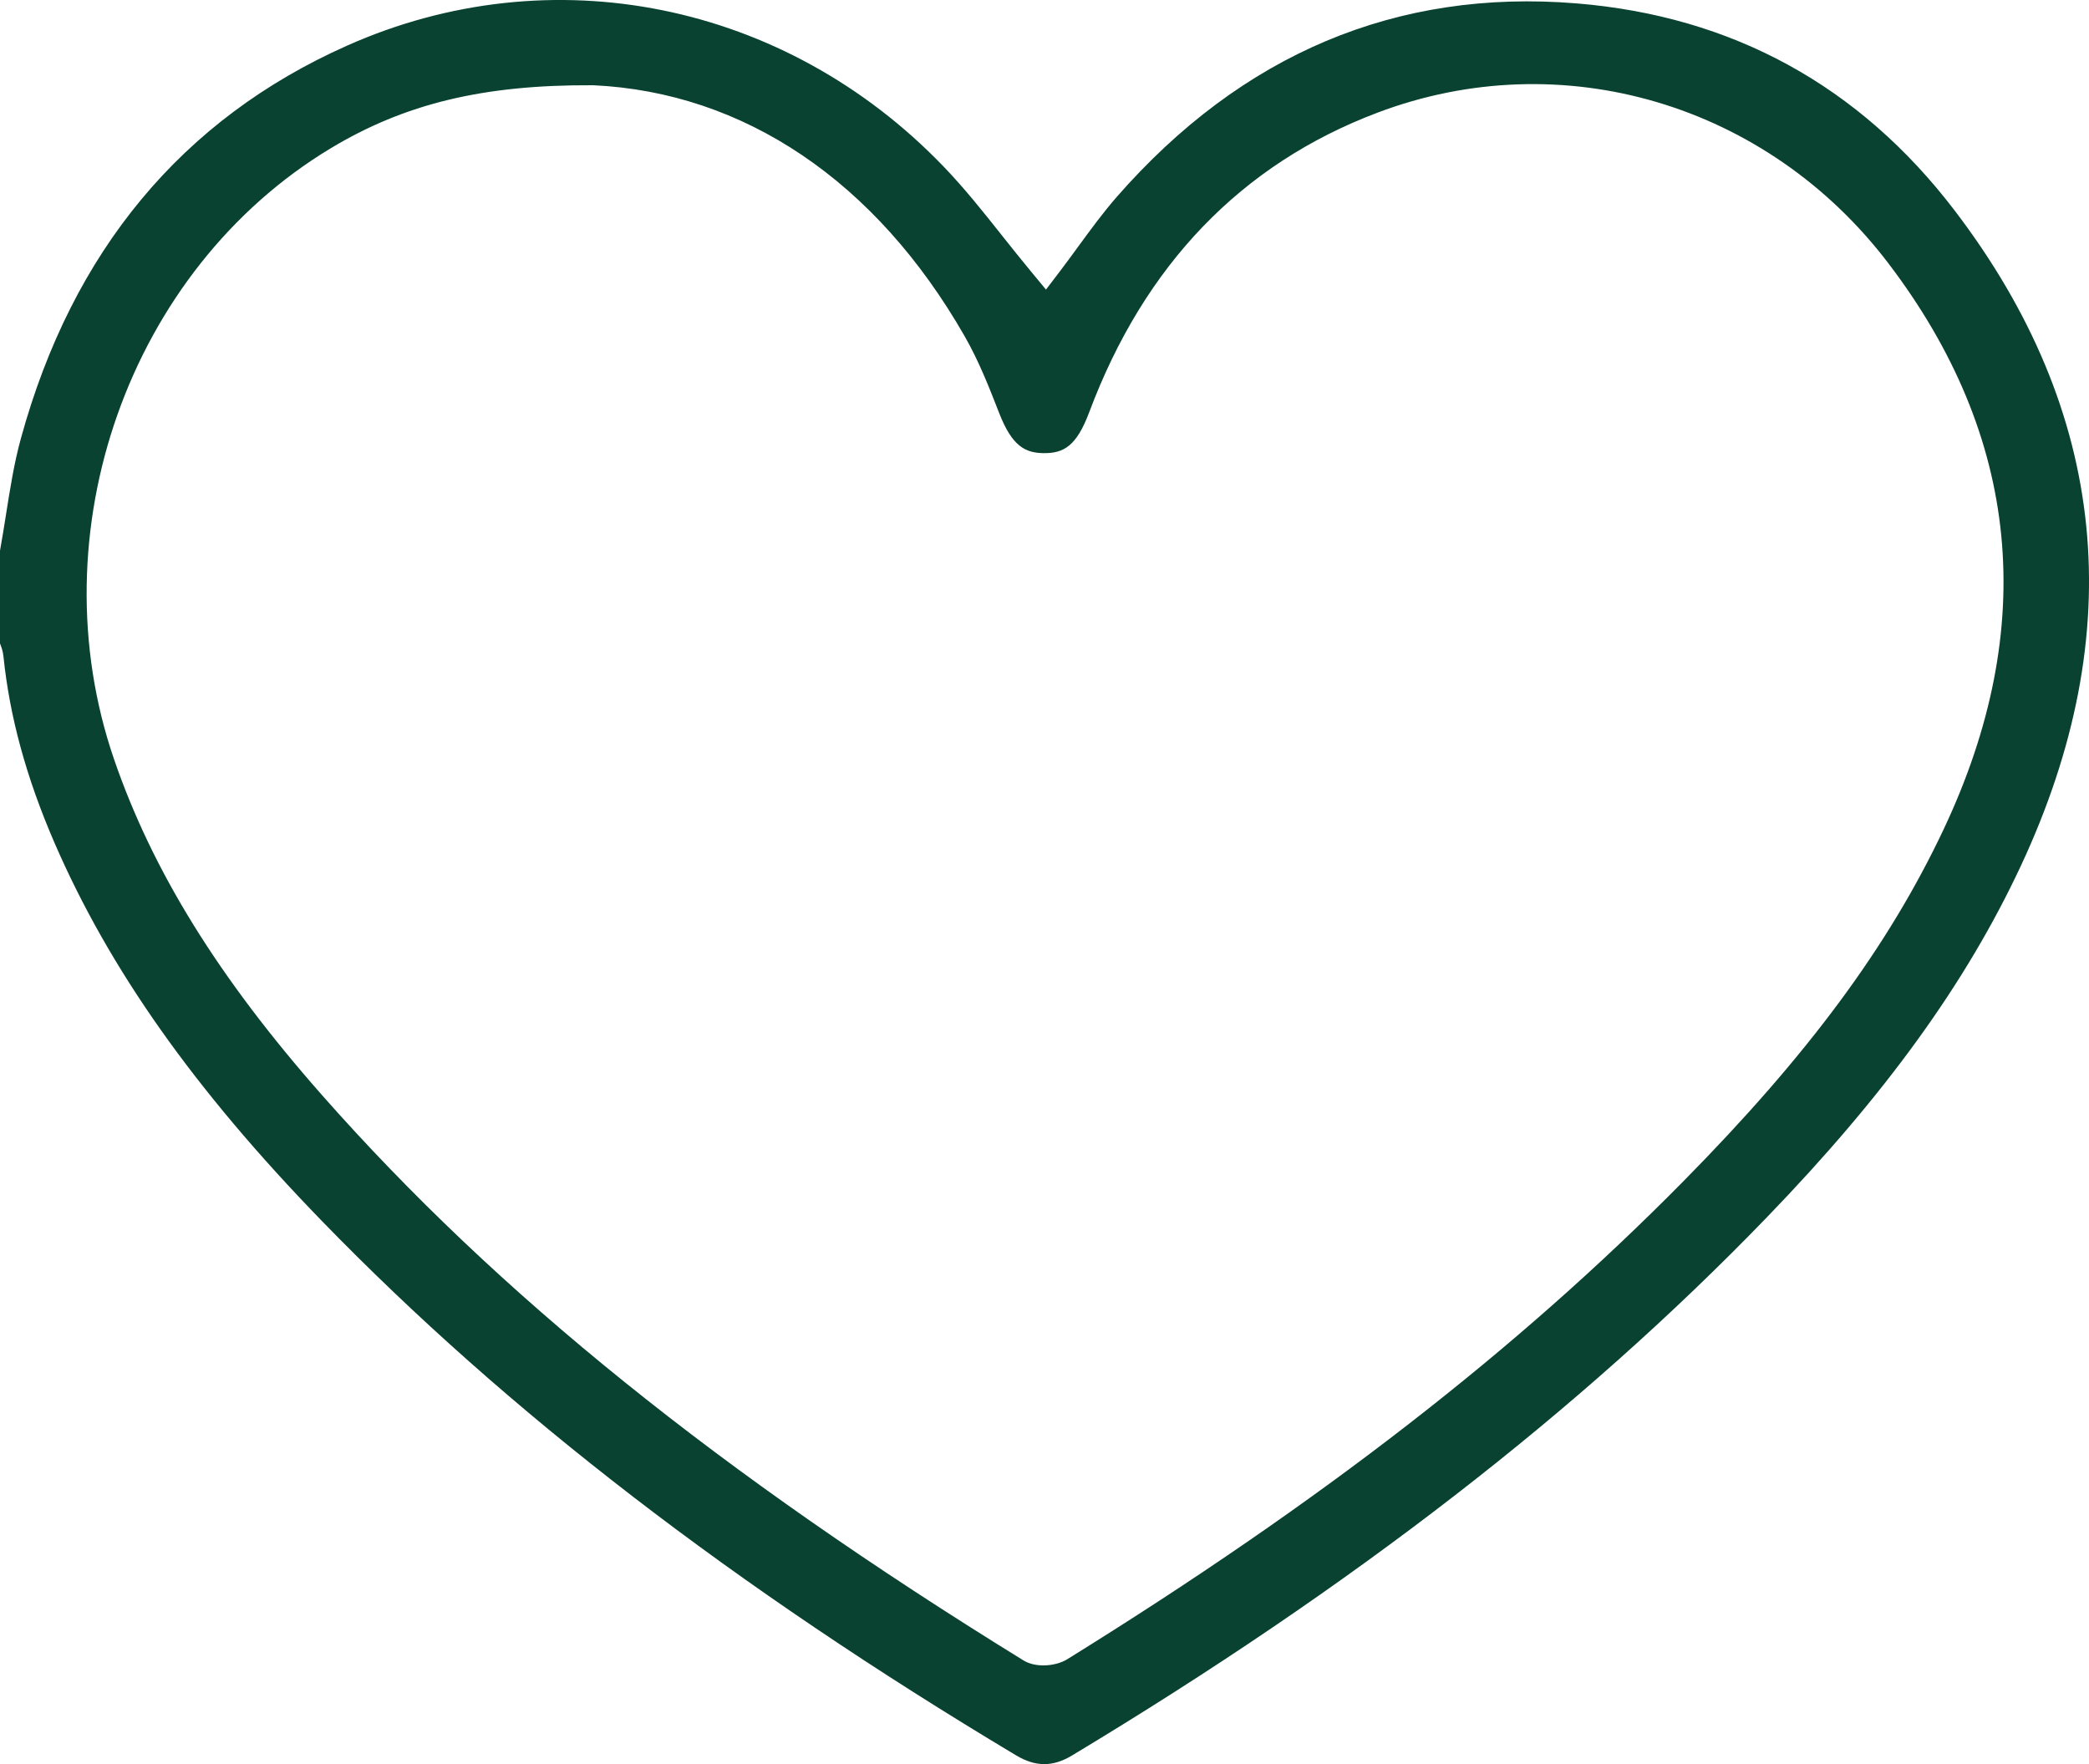 <svg xmlns="http://www.w3.org/2000/svg" width="45" height="38" viewBox="0 0 45 38" fill="none"><g clip-path="url(#clip0_553_569)"><path d="M33.96 0.073C30.088 -0.244 26.754 1.159 24.054 4.244C23.757 4.585 23.484 4.959 23.22 5.32C23.097 5.488 22.976 5.654 22.854 5.815L22.532 6.238L22.193 5.828C21.989 5.582 21.79 5.331 21.597 5.089C21.173 4.554 20.771 4.049 20.319 3.58C16.913 0.043 11.871 -0.976 7.474 0.984C3.92 2.566 1.558 5.412 0.451 9.441C0.304 9.975 0.218 10.521 0.127 11.098C0.087 11.348 0.047 11.606 0 11.862V13.86C0 13.86 0 13.862 0.001 13.863C0.027 13.931 0.063 14.025 0.074 14.135C0.207 15.437 0.566 16.749 1.169 18.144C2.354 20.879 4.186 23.47 6.932 26.299C10.931 30.419 15.824 34.184 21.89 37.813C22.309 38.063 22.679 38.063 23.092 37.815C29.146 34.172 34.04 30.383 38.051 26.232C40.611 23.584 42.352 21.176 43.531 18.653C45.887 13.613 45.408 8.864 42.107 4.536C40.057 1.848 37.316 0.347 33.96 0.073ZM41.871 17.859C40.681 20.382 38.949 22.724 36.254 25.454C32.669 29.086 28.453 32.355 22.989 35.742C22.859 35.823 22.669 35.874 22.476 35.874C22.322 35.874 22.168 35.842 22.041 35.763C15.513 31.738 10.716 27.873 6.944 23.598C4.711 21.067 3.286 18.767 2.458 16.359C0.778 11.472 2.782 5.814 7.116 3.199C8.72 2.232 10.409 1.825 12.758 1.836H12.776C16.028 1.986 18.871 3.906 20.779 7.241C21.092 7.786 21.32 8.376 21.523 8.896C21.803 9.617 22.089 9.758 22.486 9.761C22.489 9.761 22.492 9.761 22.495 9.761C22.909 9.761 23.188 9.617 23.465 8.875C24.653 5.706 26.741 3.536 29.67 2.428C33.637 0.926 38.062 2.231 40.68 5.674C43.521 9.409 43.922 13.508 41.871 17.859Z" fill="#094231"></path></g><defs><clipPath id="clip0_553_569"><rect width="45" height="38" fill="white"></rect></clipPath></defs></svg>
